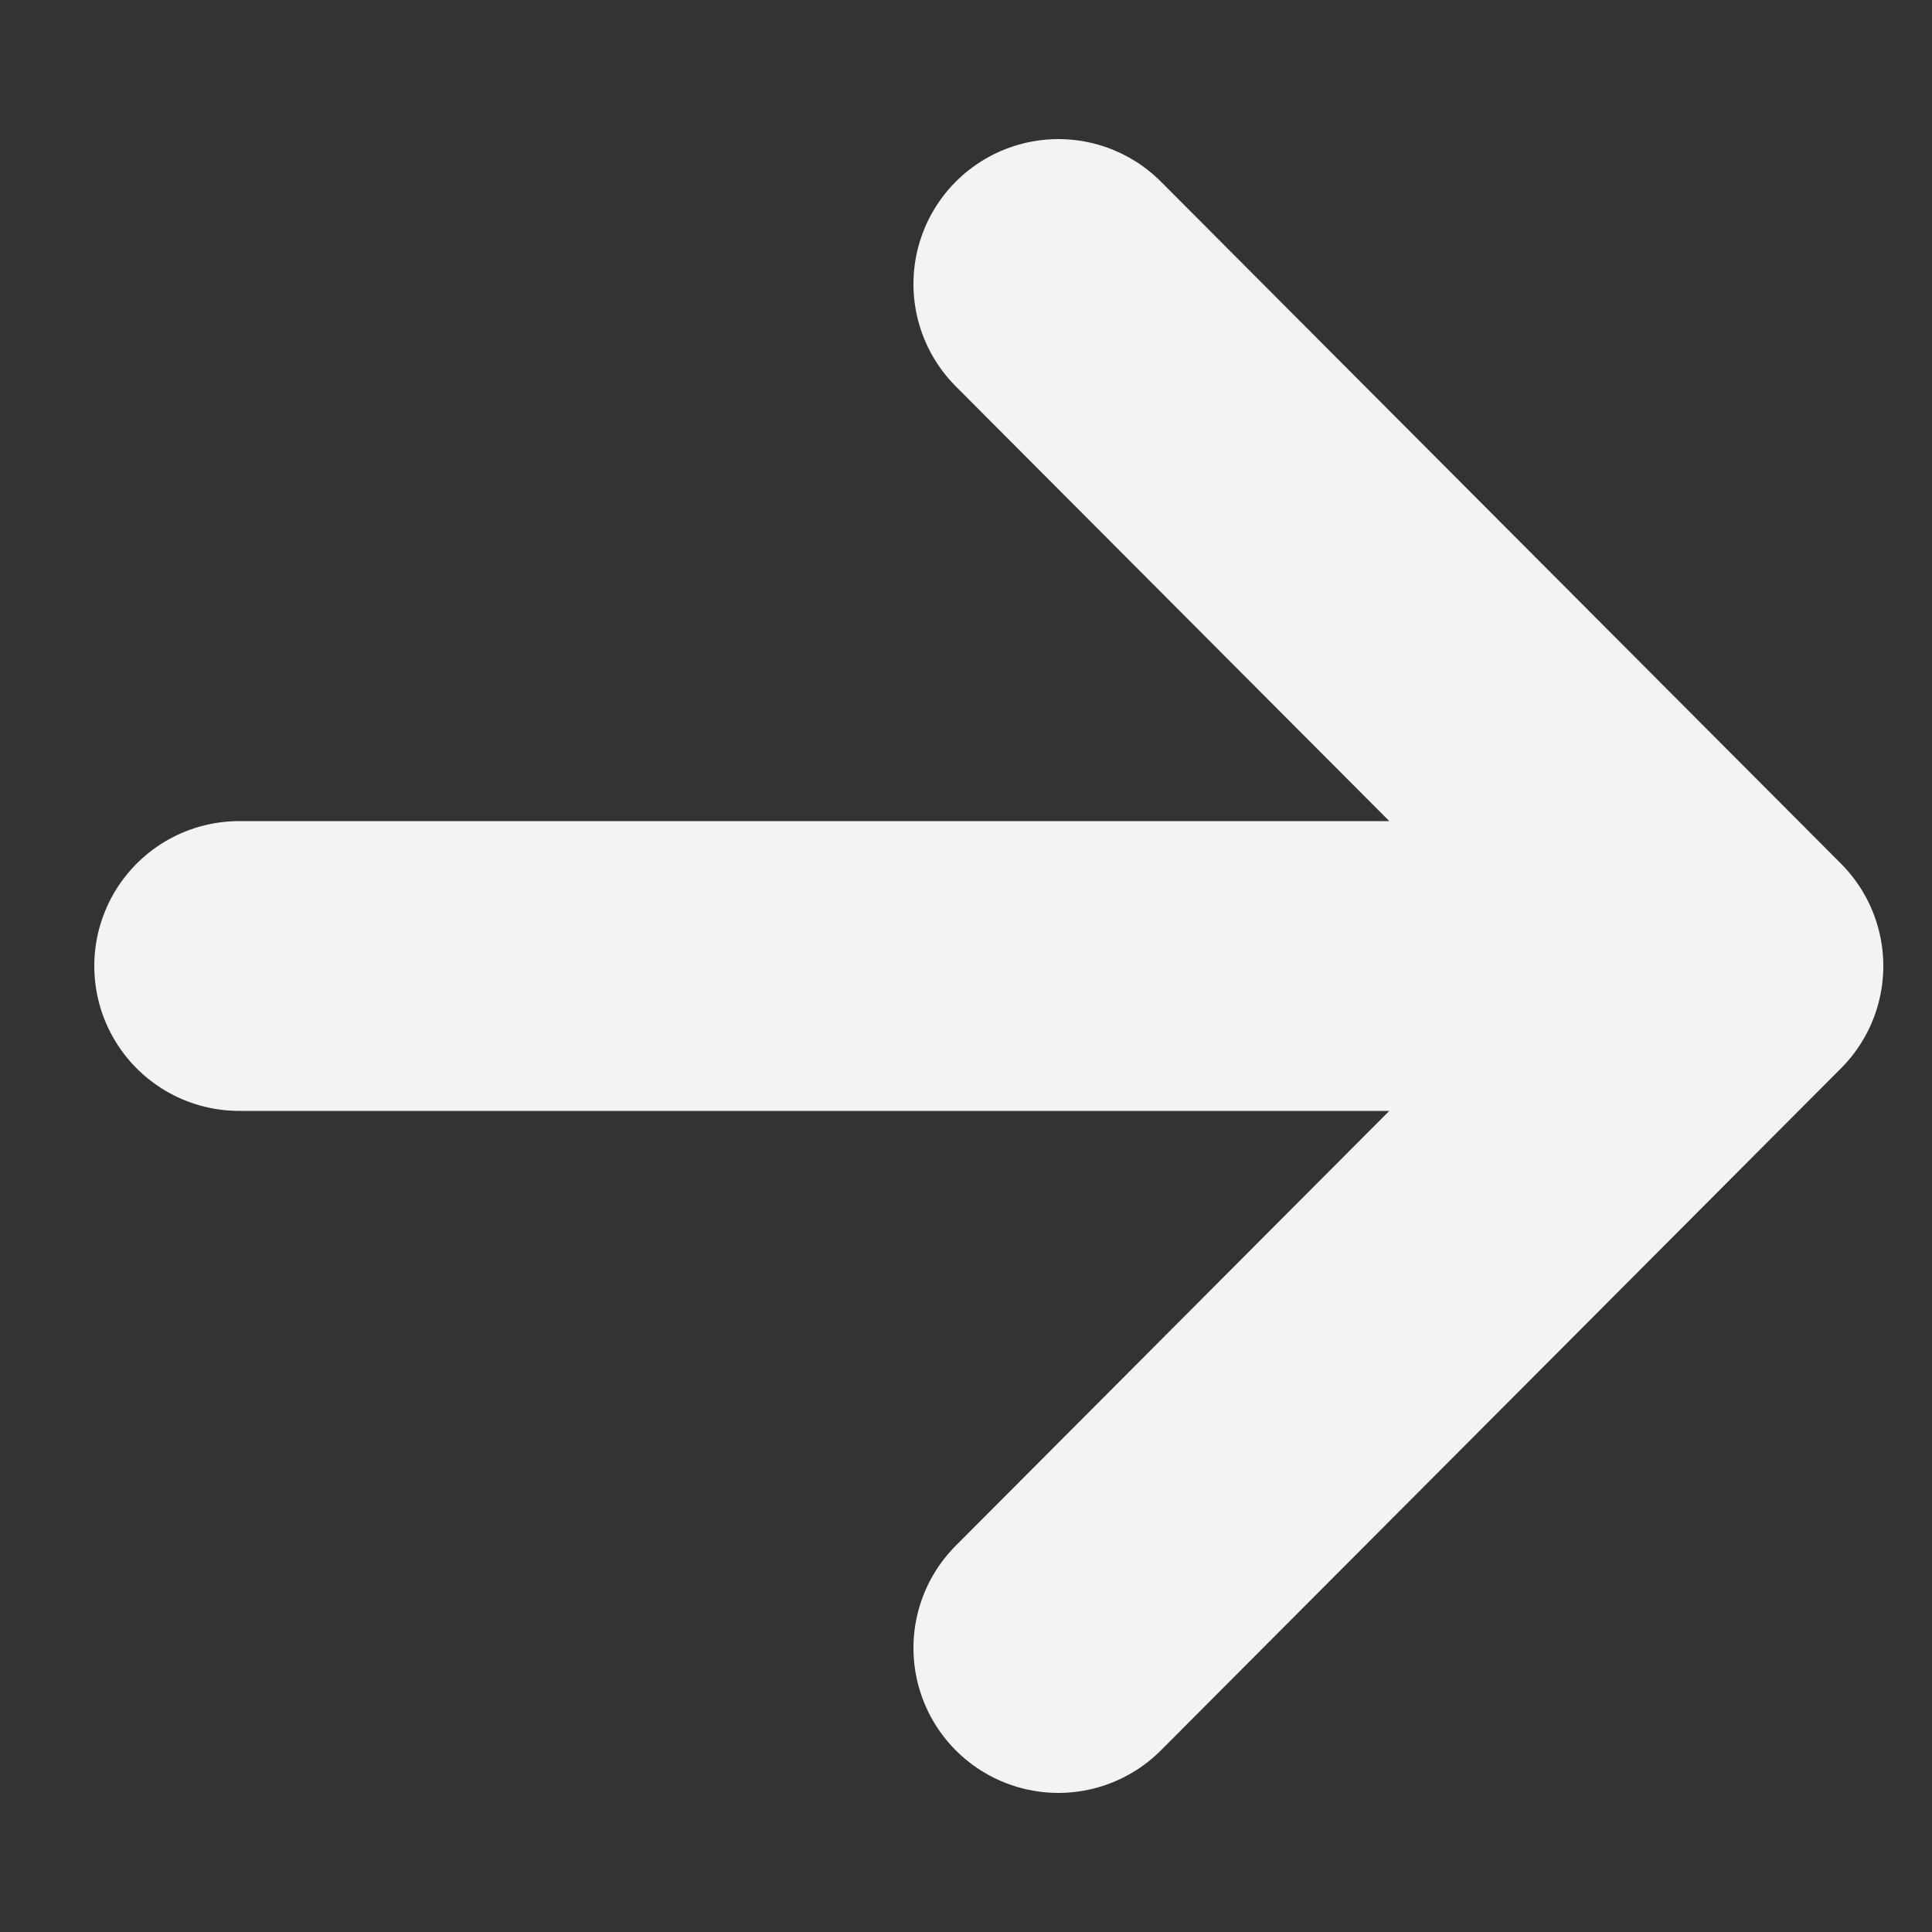 <svg width="10" height="10" viewBox="0 0 10 10" fill="none" xmlns="http://www.w3.org/2000/svg">
<rect x="0" y="0" width="10" height="10" fill="#333333" stroke="none"/>
<path d="M5.478 1.47L8.998 5M8.998 5L5.478 8.53M8.998 5L1.238 5" stroke="#F3F3F3" stroke-width="1.5" stroke-linecap="round" stroke-linejoin="round"/>
</svg>

